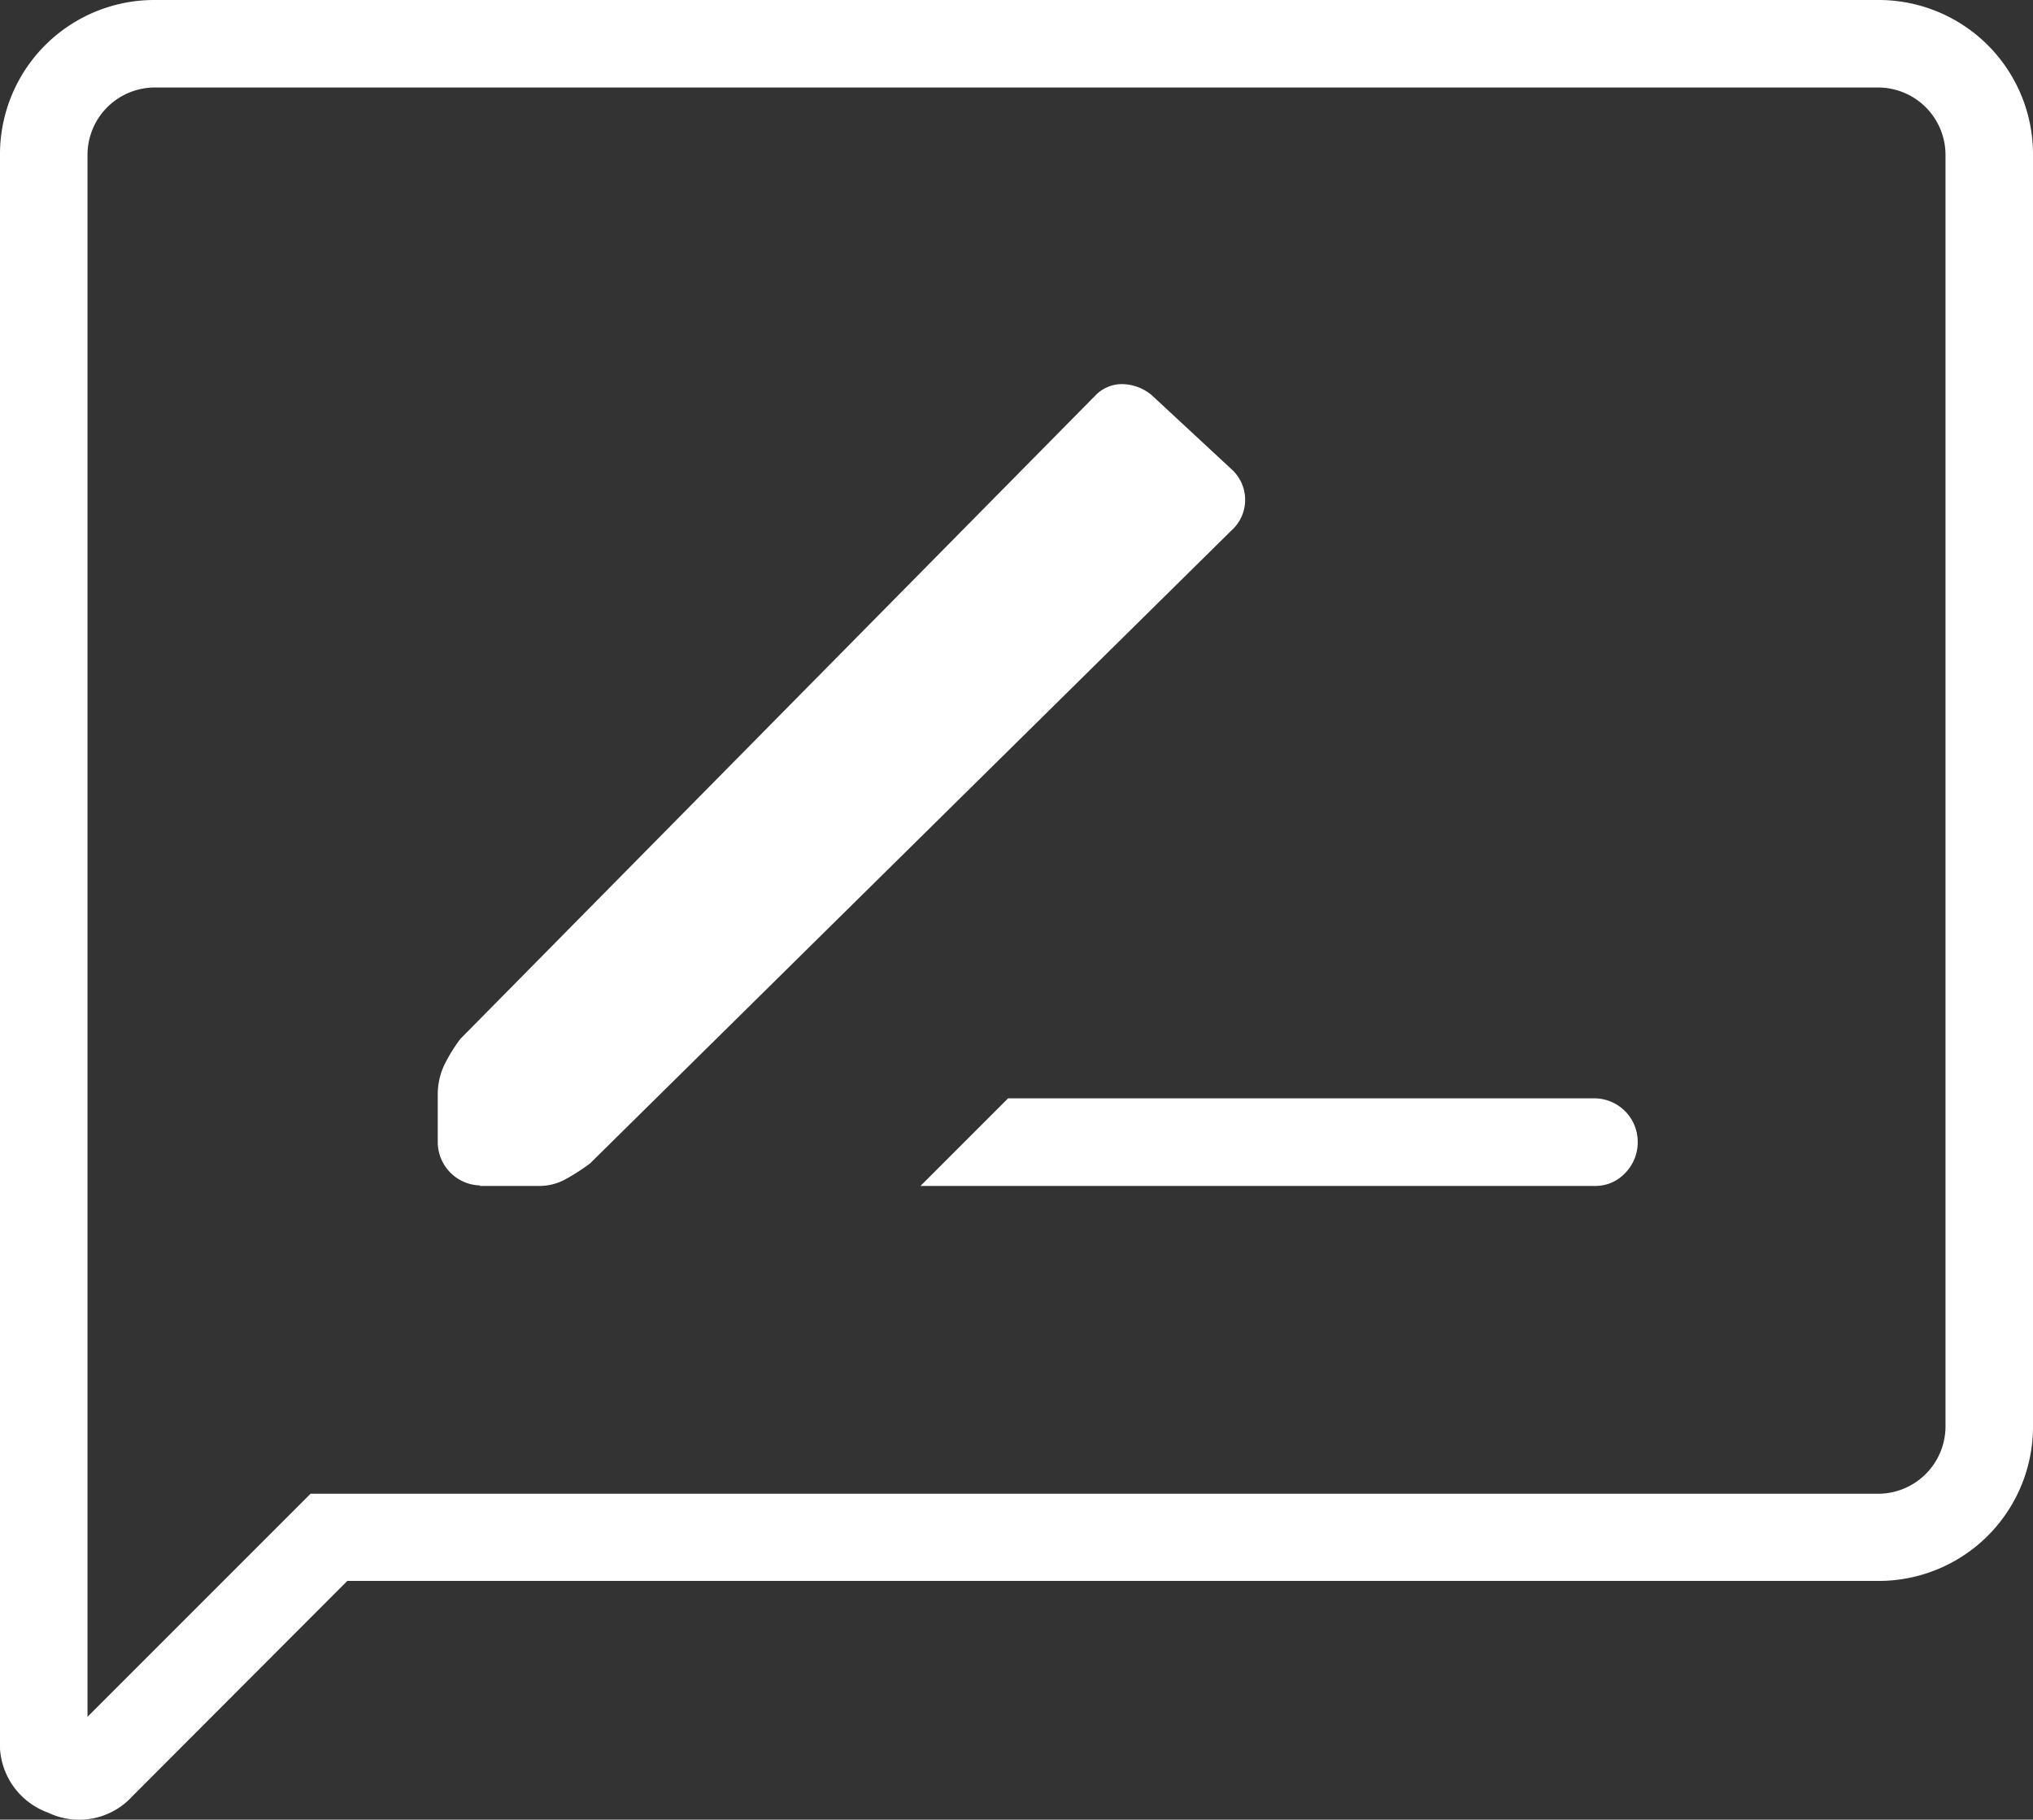 <?xml version="1.0" encoding="UTF-8"?>
<svg xmlns="http://www.w3.org/2000/svg" width="24.326" height="21.773" viewBox="0 0 24.326 21.773">
  <rect x="0" y="0" width="24.326" height="21.773" fill="#333333" stroke="none"/>
  <path id="rate_review_FILL0_wght200_GRAD0_opsz48" d="M17.014,20.19h8.075a.486.486,0,0,0,.355-.152.526.526,0,0,0,.152-.389.52.52,0,0,0-.507-.507H18.062Zm-5.271,0h.71a.651.651,0,0,0,.321-.084,2.507,2.507,0,0,0,.287-.186l7.669-7.568a.493.493,0,0,0,0-.743l-.946-.878a.56.56,0,0,0-.355-.135.438.438,0,0,0-.321.135l-7.6,7.7a1.985,1.985,0,0,0-.186.3.819.819,0,0,0-.084.372v.574a.52.52,0,0,0,.507.507ZM6,26.812V7.858A1.846,1.846,0,0,1,7.858,6h20.61a1.846,1.846,0,0,1,1.858,1.858v15.2a1.846,1.846,0,0,1-1.858,1.858H10.156L7.588,27.488a.861.861,0,0,1-1.014.2A.872.872,0,0,1,6,26.812Zm1.047-.27,2.669-2.669H28.468a.807.807,0,0,0,.811-.811V7.858a.807.807,0,0,0-.811-.811H7.858a.807.807,0,0,0-.811.811Zm0-18.684v0Z" transform="translate(-6 -6)" fill="#fff"></path>
</svg>
